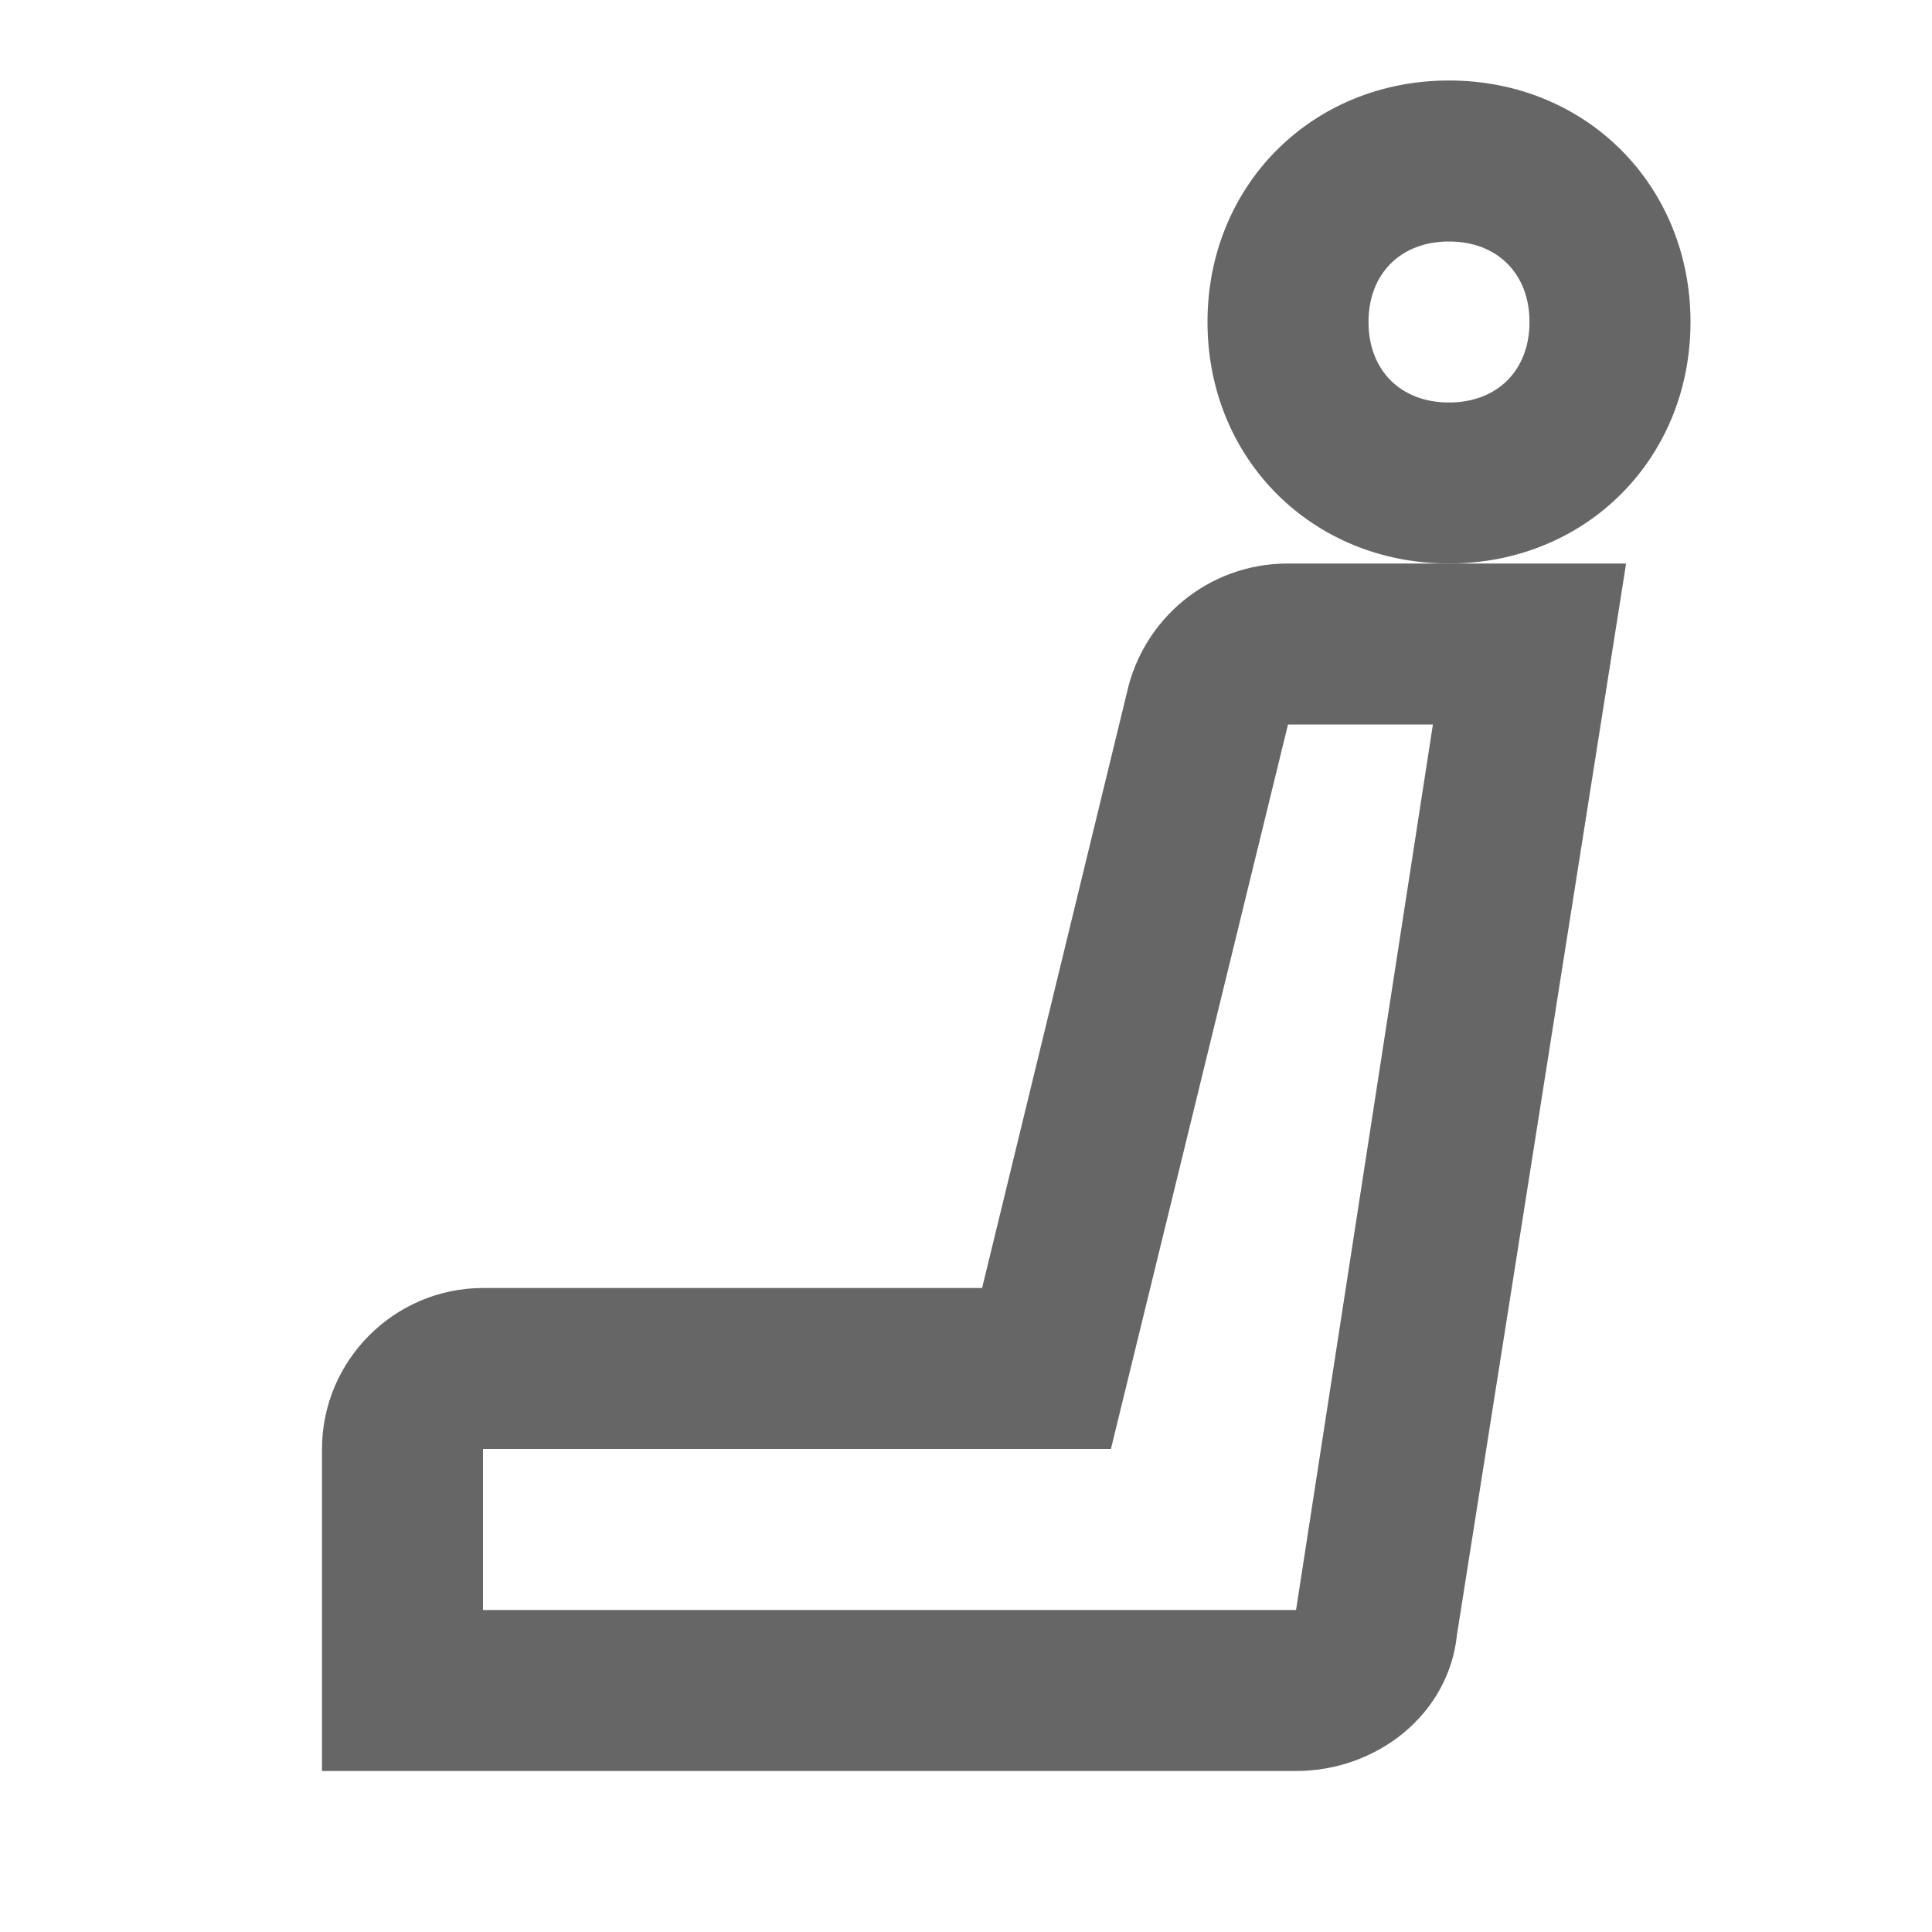 <svg data-gui="atds-icon-seats-filter" xmlns="http://www.w3.org/2000/svg" height="18" width="18" viewBox="0 0 24 24" fill="#666666" class="atds-icon-svg"><title>Seats filter</title><path d="M16.1 22H4V18C4 16.9 4.9 16 6 16H12.2L14 8.6C14.2 7.7 15 7 16 7H20.2L18.1 20.3C18 21.3 17.1 22 16.1 22ZM6 20H16.1L17.8 9H16L13.8 18H6V20Z"></path><path d="M18 7C16.3 7 15 5.7 15 4C15 2.3 16.3 1 18 1C19.7 1 21 2.3 21 4C21 5.7 19.7 7 18 7ZM18 3C17.4 3 17 3.4 17 4C17 4.6 17.4 5 18 5C18.6 5 19 4.6 19 4C19 3.4 18.6 3 18 3Z"></path></svg>